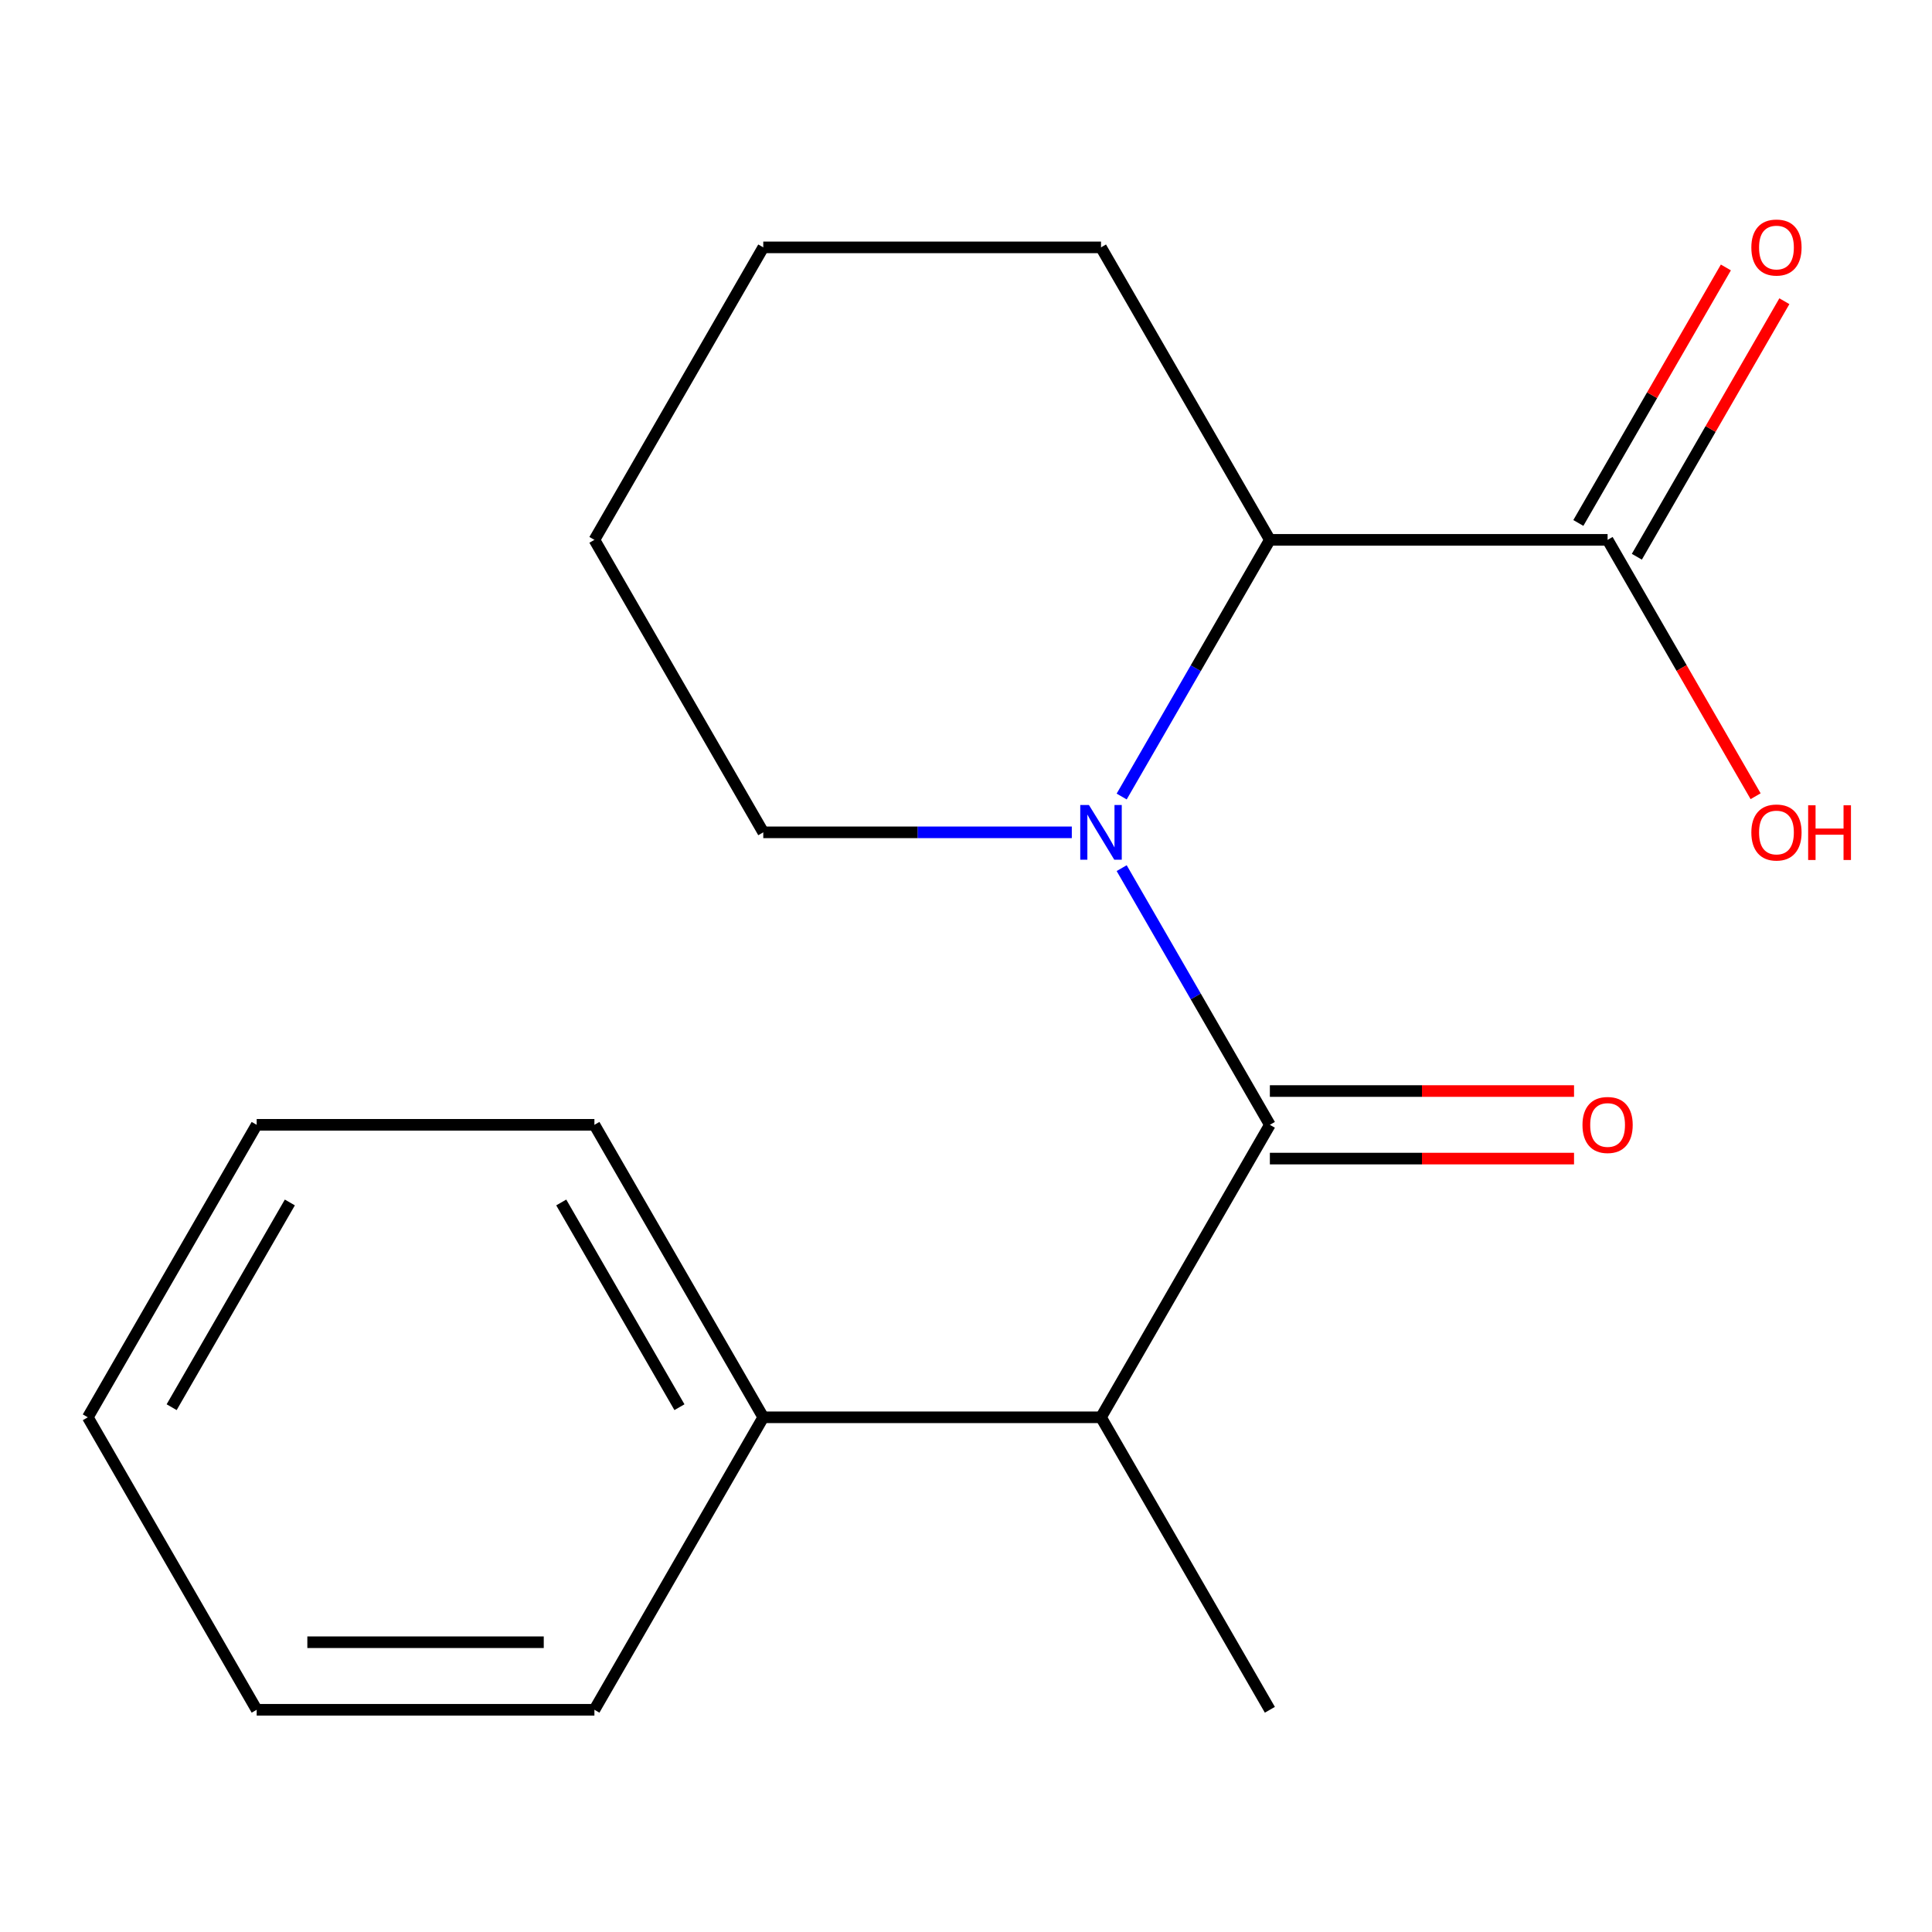 <?xml version='1.0' encoding='iso-8859-1'?>
<svg version='1.1' baseProfile='full'
              xmlns='http://www.w3.org/2000/svg'
                      xmlns:rdkit='http://www.rdkit.org/xml'
                      xmlns:xlink='http://www.w3.org/1999/xlink'
                  xml:space='preserve'
width='1000px' height='1000px' viewBox='0 0 1000 1000'>
<!-- END OF HEADER -->
<rect style='opacity:1.0;fill:#FFFFFF;stroke:none' width='1000' height='1000' x='0' y='0'> </rect>
<path class='bond-0' d='M 580.576,449.345 L 618.929,515.774' style='fill:none;fill-rule:evenodd;stroke:#0000FF;stroke-width:6px;stroke-linecap:butt;stroke-linejoin:miter;stroke-opacity:1' />
<path class='bond-0' d='M 618.929,515.774 L 657.281,582.203' style='fill:none;fill-rule:evenodd;stroke:#000000;stroke-width:6px;stroke-linecap:butt;stroke-linejoin:miter;stroke-opacity:1' />
<path class='bond-1' d='M 580.576,412.285 L 618.929,345.856' style='fill:none;fill-rule:evenodd;stroke:#0000FF;stroke-width:6px;stroke-linecap:butt;stroke-linejoin:miter;stroke-opacity:1' />
<path class='bond-1' d='M 618.929,345.856 L 657.281,279.427' style='fill:none;fill-rule:evenodd;stroke:#000000;stroke-width:6px;stroke-linecap:butt;stroke-linejoin:miter;stroke-opacity:1' />
<path class='bond-7' d='M 554.767,430.815 L 474.919,430.815' style='fill:none;fill-rule:evenodd;stroke:#0000FF;stroke-width:6px;stroke-linecap:butt;stroke-linejoin:miter;stroke-opacity:1' />
<path class='bond-7' d='M 474.919,430.815 L 395.07,430.815' style='fill:none;fill-rule:evenodd;stroke:#000000;stroke-width:6px;stroke-linecap:butt;stroke-linejoin:miter;stroke-opacity:1' />
<path class='bond-2' d='M 657.281,582.203 L 569.878,733.591' style='fill:none;fill-rule:evenodd;stroke:#000000;stroke-width:6px;stroke-linecap:butt;stroke-linejoin:miter;stroke-opacity:1' />
<path class='bond-4' d='M 657.281,599.683 L 736,599.683' style='fill:none;fill-rule:evenodd;stroke:#000000;stroke-width:6px;stroke-linecap:butt;stroke-linejoin:miter;stroke-opacity:1' />
<path class='bond-4' d='M 736,599.683 L 814.719,599.683' style='fill:none;fill-rule:evenodd;stroke:#FF0000;stroke-width:6px;stroke-linecap:butt;stroke-linejoin:miter;stroke-opacity:1' />
<path class='bond-4' d='M 657.281,564.722 L 736,564.722' style='fill:none;fill-rule:evenodd;stroke:#000000;stroke-width:6px;stroke-linecap:butt;stroke-linejoin:miter;stroke-opacity:1' />
<path class='bond-4' d='M 736,564.722 L 814.719,564.722' style='fill:none;fill-rule:evenodd;stroke:#FF0000;stroke-width:6px;stroke-linecap:butt;stroke-linejoin:miter;stroke-opacity:1' />
<path class='bond-3' d='M 657.281,279.427 L 832.089,279.427' style='fill:none;fill-rule:evenodd;stroke:#000000;stroke-width:6px;stroke-linecap:butt;stroke-linejoin:miter;stroke-opacity:1' />
<path class='bond-9' d='M 657.281,279.427 L 569.878,128.039' style='fill:none;fill-rule:evenodd;stroke:#000000;stroke-width:6px;stroke-linecap:butt;stroke-linejoin:miter;stroke-opacity:1' />
<path class='bond-6' d='M 569.878,733.591 L 395.07,733.591' style='fill:none;fill-rule:evenodd;stroke:#000000;stroke-width:6px;stroke-linecap:butt;stroke-linejoin:miter;stroke-opacity:1' />
<path class='bond-10' d='M 569.878,733.591 L 657.281,884.978' style='fill:none;fill-rule:evenodd;stroke:#000000;stroke-width:6px;stroke-linecap:butt;stroke-linejoin:miter;stroke-opacity:1' />
<path class='bond-5' d='M 847.228,288.167 L 885.407,222.038' style='fill:none;fill-rule:evenodd;stroke:#000000;stroke-width:6px;stroke-linecap:butt;stroke-linejoin:miter;stroke-opacity:1' />
<path class='bond-5' d='M 885.407,222.038 L 923.587,155.91' style='fill:none;fill-rule:evenodd;stroke:#FF0000;stroke-width:6px;stroke-linecap:butt;stroke-linejoin:miter;stroke-opacity:1' />
<path class='bond-5' d='M 816.95,270.687 L 855.13,204.558' style='fill:none;fill-rule:evenodd;stroke:#000000;stroke-width:6px;stroke-linecap:butt;stroke-linejoin:miter;stroke-opacity:1' />
<path class='bond-5' d='M 855.13,204.558 L 893.309,138.429' style='fill:none;fill-rule:evenodd;stroke:#FF0000;stroke-width:6px;stroke-linecap:butt;stroke-linejoin:miter;stroke-opacity:1' />
<path class='bond-8' d='M 832.089,279.427 L 870.396,345.776' style='fill:none;fill-rule:evenodd;stroke:#000000;stroke-width:6px;stroke-linecap:butt;stroke-linejoin:miter;stroke-opacity:1' />
<path class='bond-8' d='M 870.396,345.776 L 908.702,412.125' style='fill:none;fill-rule:evenodd;stroke:#FF0000;stroke-width:6px;stroke-linecap:butt;stroke-linejoin:miter;stroke-opacity:1' />
<path class='bond-11' d='M 395.07,733.591 L 307.666,582.203' style='fill:none;fill-rule:evenodd;stroke:#000000;stroke-width:6px;stroke-linecap:butt;stroke-linejoin:miter;stroke-opacity:1' />
<path class='bond-11' d='M 351.682,728.363 L 290.499,622.392' style='fill:none;fill-rule:evenodd;stroke:#000000;stroke-width:6px;stroke-linecap:butt;stroke-linejoin:miter;stroke-opacity:1' />
<path class='bond-12' d='M 395.07,733.591 L 307.666,884.978' style='fill:none;fill-rule:evenodd;stroke:#000000;stroke-width:6px;stroke-linecap:butt;stroke-linejoin:miter;stroke-opacity:1' />
<path class='bond-13' d='M 395.07,430.815 L 307.666,279.427' style='fill:none;fill-rule:evenodd;stroke:#000000;stroke-width:6px;stroke-linecap:butt;stroke-linejoin:miter;stroke-opacity:1' />
<path class='bond-18' d='M 569.878,128.039 L 395.07,128.039' style='fill:none;fill-rule:evenodd;stroke:#000000;stroke-width:6px;stroke-linecap:butt;stroke-linejoin:miter;stroke-opacity:1' />
<path class='bond-16' d='M 307.666,582.203 L 132.858,582.203' style='fill:none;fill-rule:evenodd;stroke:#000000;stroke-width:6px;stroke-linecap:butt;stroke-linejoin:miter;stroke-opacity:1' />
<path class='bond-15' d='M 307.666,884.978 L 132.858,884.978' style='fill:none;fill-rule:evenodd;stroke:#000000;stroke-width:6px;stroke-linecap:butt;stroke-linejoin:miter;stroke-opacity:1' />
<path class='bond-15' d='M 281.445,850.017 L 159.08,850.017' style='fill:none;fill-rule:evenodd;stroke:#000000;stroke-width:6px;stroke-linecap:butt;stroke-linejoin:miter;stroke-opacity:1' />
<path class='bond-14' d='M 307.666,279.427 L 395.07,128.039' style='fill:none;fill-rule:evenodd;stroke:#000000;stroke-width:6px;stroke-linecap:butt;stroke-linejoin:miter;stroke-opacity:1' />
<path class='bond-17' d='M 132.858,884.978 L 45.455,733.591' style='fill:none;fill-rule:evenodd;stroke:#000000;stroke-width:6px;stroke-linecap:butt;stroke-linejoin:miter;stroke-opacity:1' />
<path class='bond-19' d='M 132.858,582.203 L 45.455,733.591' style='fill:none;fill-rule:evenodd;stroke:#000000;stroke-width:6px;stroke-linecap:butt;stroke-linejoin:miter;stroke-opacity:1' />
<path class='bond-19' d='M 150.025,622.392 L 88.843,728.363' style='fill:none;fill-rule:evenodd;stroke:#000000;stroke-width:6px;stroke-linecap:butt;stroke-linejoin:miter;stroke-opacity:1' />
<path  class='atom-0' d='M 563.618 416.655
L 572.898 431.655
Q 573.818 433.135, 575.298 435.815
Q 576.778 438.495, 576.858 438.655
L 576.858 416.655
L 580.618 416.655
L 580.618 444.975
L 576.738 444.975
L 566.778 428.575
Q 565.618 426.655, 564.378 424.455
Q 563.178 422.255, 562.818 421.575
L 562.818 444.975
L 559.138 444.975
L 559.138 416.655
L 563.618 416.655
' fill='#0000FF'/>
<path  class='atom-5' d='M 819.089 582.283
Q 819.089 575.483, 822.449 571.683
Q 825.809 567.883, 832.089 567.883
Q 838.369 567.883, 841.729 571.683
Q 845.089 575.483, 845.089 582.283
Q 845.089 589.163, 841.689 593.083
Q 838.289 596.963, 832.089 596.963
Q 825.849 596.963, 822.449 593.083
Q 819.089 589.203, 819.089 582.283
M 832.089 593.763
Q 836.409 593.763, 838.729 590.883
Q 841.089 587.963, 841.089 582.283
Q 841.089 576.723, 838.729 573.923
Q 836.409 571.083, 832.089 571.083
Q 827.769 571.083, 825.409 573.883
Q 823.089 576.683, 823.089 582.283
Q 823.089 588.003, 825.409 590.883
Q 827.769 593.763, 832.089 593.763
' fill='#FF0000'/>
<path  class='atom-6' d='M 906.493 128.119
Q 906.493 121.319, 909.853 117.519
Q 913.213 113.719, 919.493 113.719
Q 925.773 113.719, 929.133 117.519
Q 932.493 121.319, 932.493 128.119
Q 932.493 134.999, 929.093 138.919
Q 925.693 142.799, 919.493 142.799
Q 913.253 142.799, 909.853 138.919
Q 906.493 135.039, 906.493 128.119
M 919.493 139.599
Q 923.813 139.599, 926.133 136.719
Q 928.493 133.799, 928.493 128.119
Q 928.493 122.559, 926.133 119.759
Q 923.813 116.919, 919.493 116.919
Q 915.173 116.919, 912.813 119.719
Q 910.493 122.519, 910.493 128.119
Q 910.493 133.839, 912.813 136.719
Q 915.173 139.599, 919.493 139.599
' fill='#FF0000'/>
<path  class='atom-9' d='M 906.493 430.895
Q 906.493 424.095, 909.853 420.295
Q 913.213 416.495, 919.493 416.495
Q 925.773 416.495, 929.133 420.295
Q 932.493 424.095, 932.493 430.895
Q 932.493 437.775, 929.093 441.695
Q 925.693 445.575, 919.493 445.575
Q 913.253 445.575, 909.853 441.695
Q 906.493 437.815, 906.493 430.895
M 919.493 442.375
Q 923.813 442.375, 926.133 439.495
Q 928.493 436.575, 928.493 430.895
Q 928.493 425.335, 926.133 422.535
Q 923.813 419.695, 919.493 419.695
Q 915.173 419.695, 912.813 422.495
Q 910.493 425.295, 910.493 430.895
Q 910.493 436.615, 912.813 439.495
Q 915.173 442.375, 919.493 442.375
' fill='#FF0000'/>
<path  class='atom-9' d='M 935.893 416.815
L 939.733 416.815
L 939.733 428.855
L 954.213 428.855
L 954.213 416.815
L 958.053 416.815
L 958.053 445.135
L 954.213 445.135
L 954.213 432.055
L 939.733 432.055
L 939.733 445.135
L 935.893 445.135
L 935.893 416.815
' fill='#FF0000'/>
</svg>
